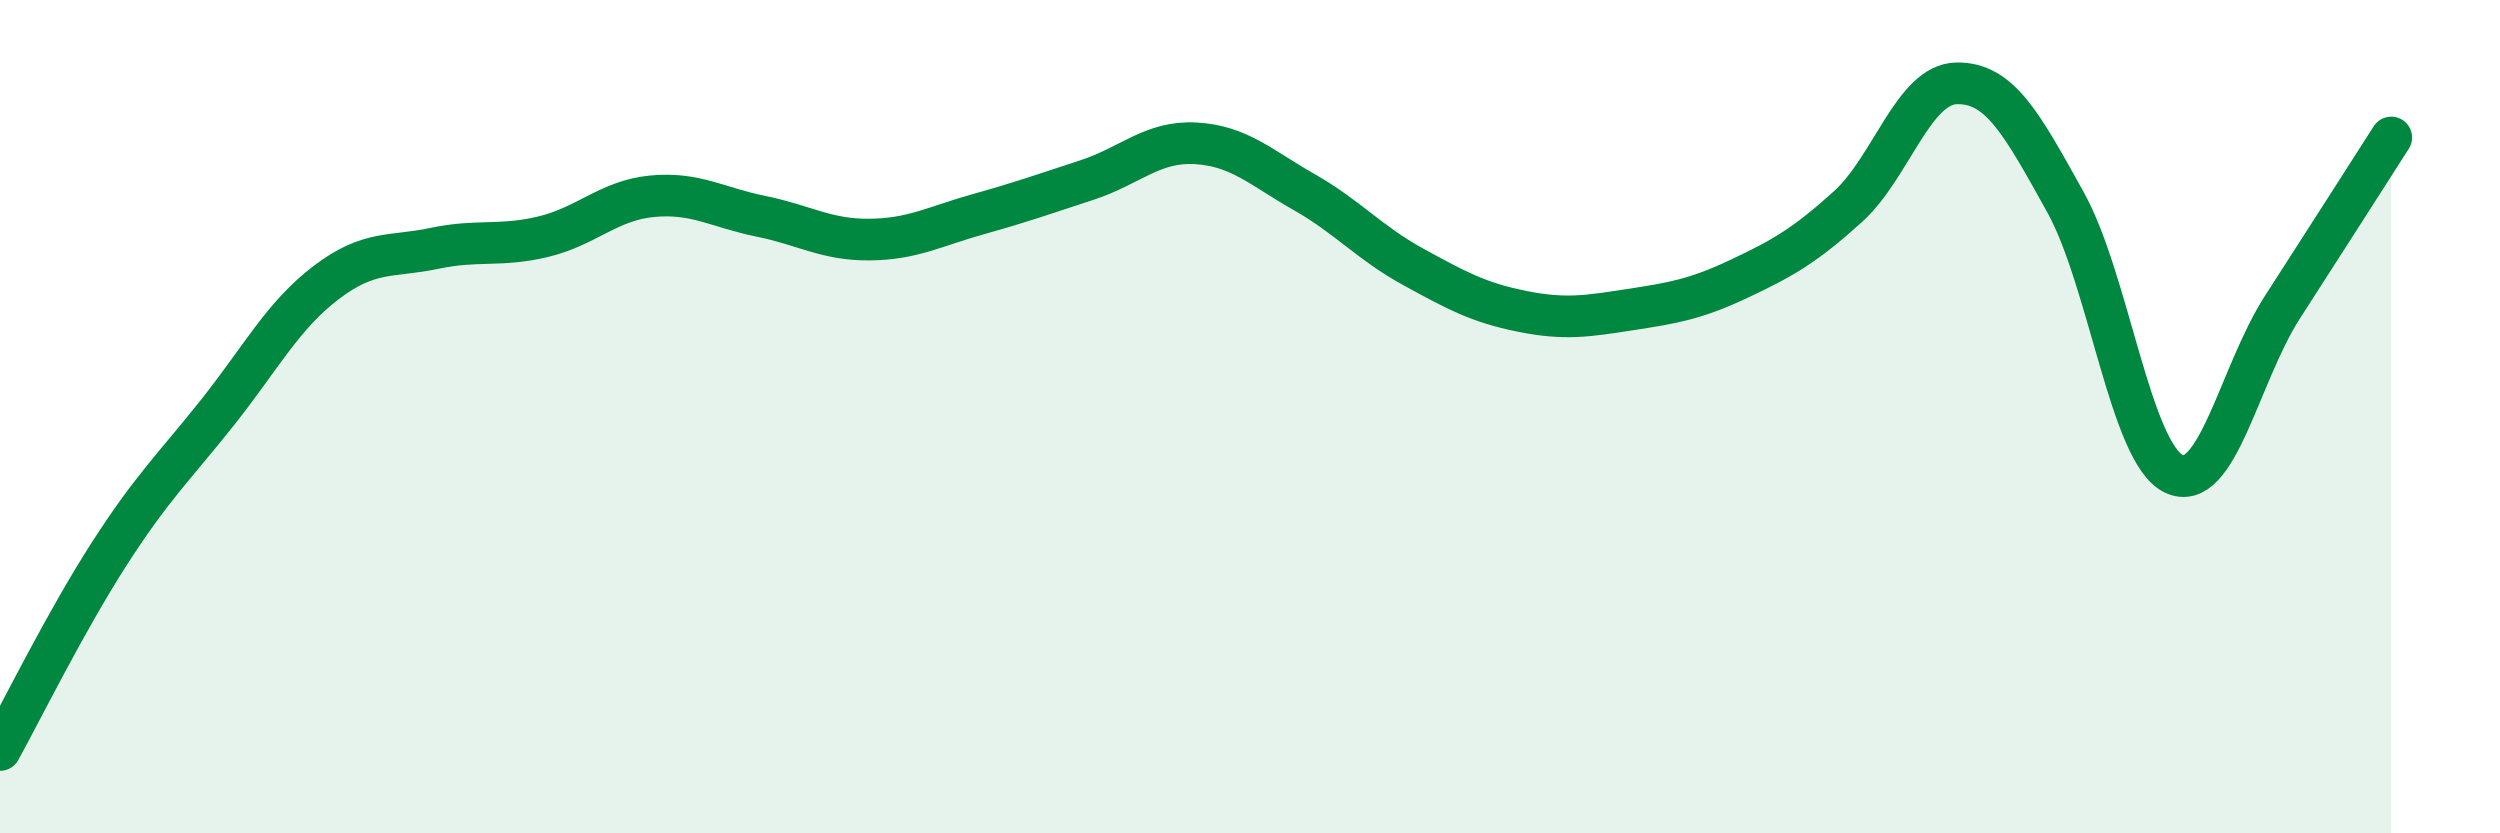 
    <svg width="60" height="20" viewBox="0 0 60 20" xmlns="http://www.w3.org/2000/svg">
      <path
        d="M 0,18 C 0.52,17.06 1.57,14.93 2.61,13.31 C 3.65,11.69 4.18,11.21 5.22,9.9 C 6.26,8.59 6.79,7.57 7.83,6.78 C 8.87,5.99 9.39,6.18 10.43,5.96 C 11.47,5.74 12,5.93 13.04,5.68 C 14.08,5.43 14.61,4.81 15.65,4.71 C 16.69,4.61 17.22,4.98 18.26,5.19 C 19.3,5.4 19.83,5.76 20.87,5.75 C 21.91,5.74 22.44,5.43 23.48,5.14 C 24.52,4.85 25.05,4.66 26.09,4.32 C 27.13,3.98 27.66,3.38 28.7,3.44 C 29.74,3.5 30.26,4.02 31.3,4.61 C 32.34,5.2 32.87,5.83 33.91,6.4 C 34.95,6.97 35.48,7.26 36.52,7.47 C 37.56,7.68 38.09,7.59 39.13,7.43 C 40.17,7.27 40.7,7.18 41.74,6.69 C 42.78,6.2 43.31,5.9 44.35,4.96 C 45.39,4.02 45.92,2.02 46.96,2 C 48,1.98 48.53,2.98 49.57,4.85 C 50.61,6.72 51.13,10.87 52.17,11.37 C 53.21,11.87 53.74,8.98 54.78,7.37 C 55.82,5.76 56.87,4.11 57.39,3.3L57.39 20L0 20Z"
        fill="#008740"
        opacity="0.1"
        stroke-linecap="round"
        stroke-linejoin="round"
      />
      <path
        d="M 0,18 C 0.52,17.06 1.57,14.93 2.61,13.31 C 3.65,11.69 4.18,11.21 5.22,9.9 C 6.26,8.59 6.79,7.57 7.83,6.78 C 8.87,5.99 9.39,6.18 10.43,5.96 C 11.47,5.74 12,5.93 13.04,5.68 C 14.08,5.43 14.61,4.81 15.65,4.71 C 16.69,4.61 17.22,4.98 18.26,5.19 C 19.3,5.4 19.83,5.76 20.87,5.75 C 21.91,5.74 22.44,5.43 23.48,5.14 C 24.52,4.85 25.05,4.66 26.09,4.32 C 27.13,3.98 27.66,3.38 28.7,3.44 C 29.74,3.5 30.26,4.02 31.3,4.61 C 32.34,5.2 32.87,5.83 33.91,6.4 C 34.95,6.97 35.48,7.26 36.52,7.47 C 37.56,7.68 38.09,7.59 39.13,7.43 C 40.17,7.27 40.7,7.18 41.74,6.69 C 42.78,6.2 43.31,5.9 44.35,4.96 C 45.39,4.02 45.92,2.02 46.96,2 C 48,1.98 48.53,2.98 49.57,4.85 C 50.61,6.72 51.13,10.87 52.17,11.37 C 53.21,11.87 53.74,8.98 54.78,7.37 C 55.82,5.76 56.87,4.11 57.39,3.3"
        stroke="#008740"
        stroke-width="1"
        fill="none"
        stroke-linecap="round"
        stroke-linejoin="round"
      />
    </svg>
  